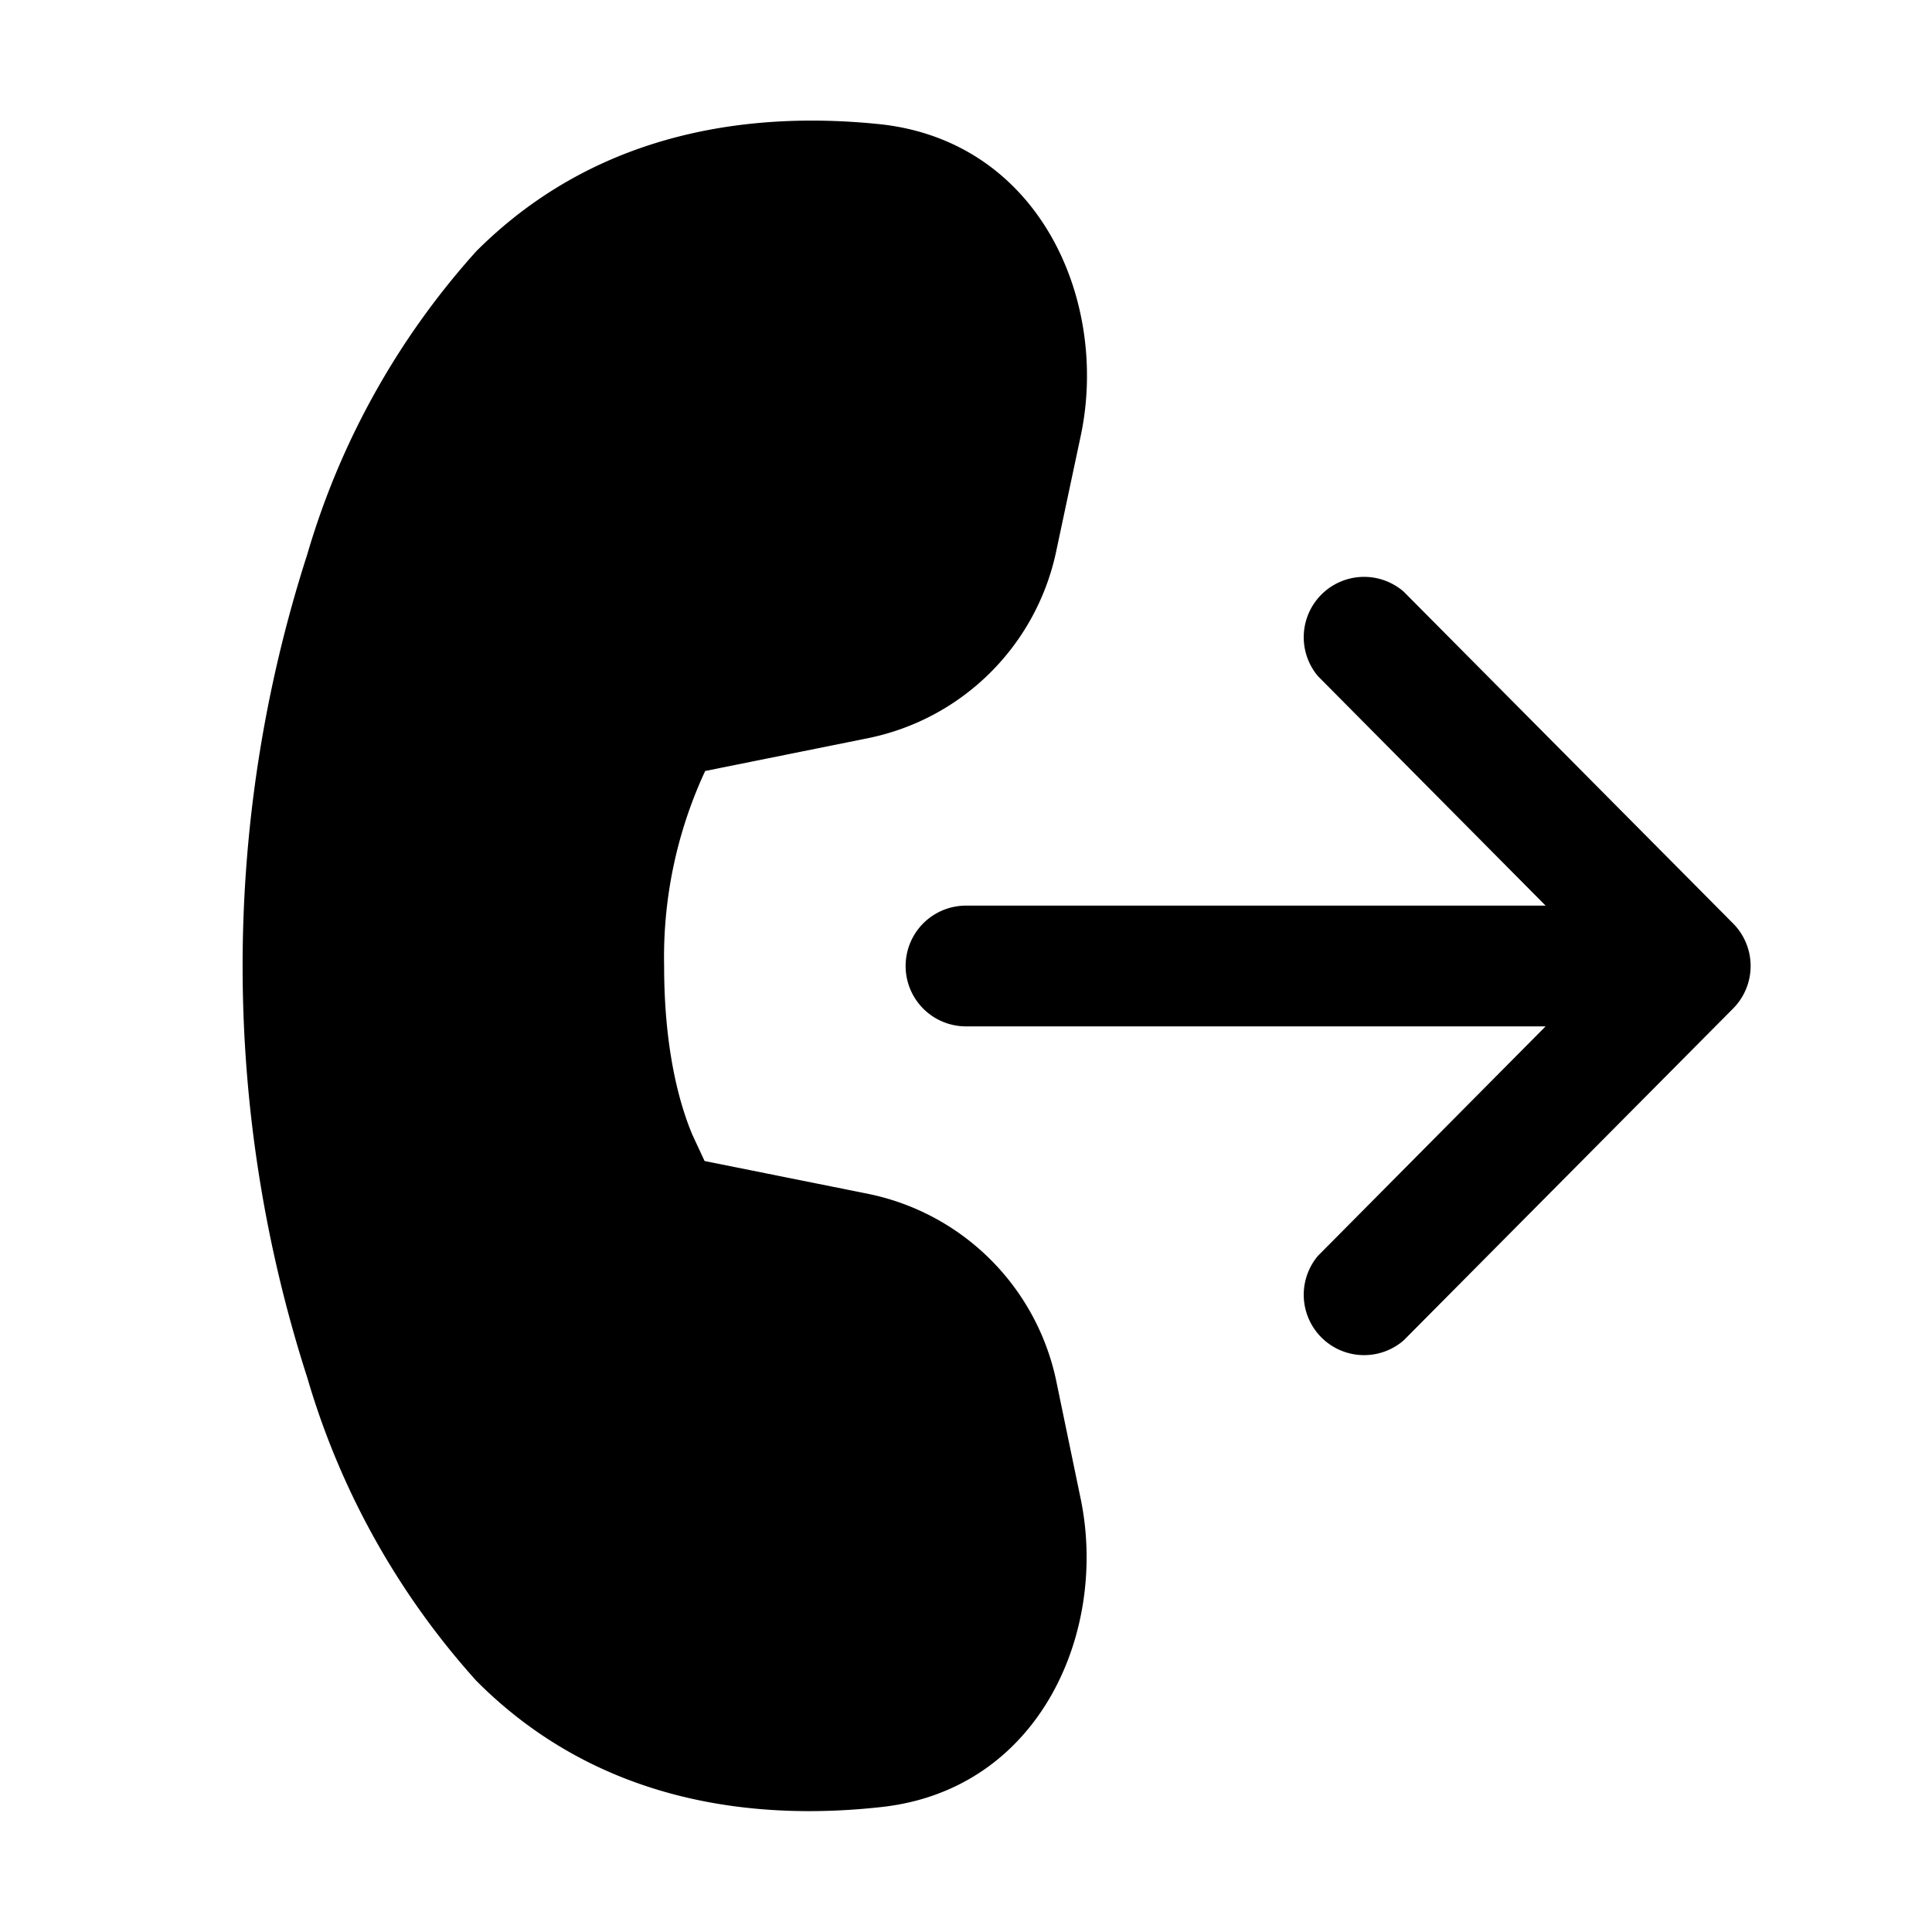 <svg width="32" height="32" viewBox="0 0 32 32" xmlns="http://www.w3.org/2000/svg"><path d="M7.89 4.16c2.08-2.08 4.73-2.31 6.71-2.1 2.64.3 3.77 2.95 3.3 5.16l-.41 1.93a4 4 0 0 1-3.13 3.08l-2.68.54A7.31 7.31 0 0 0 11 16c0 1.37.25 2.28.47 2.8l.2.43 2.69.54a4 4 0 0 1 3.13 3.08l.4 1.93c.48 2.21-.65 4.86-3.29 5.15-1.98.22-4.63 0-6.71-2.09a12.9 12.9 0 0 1-2.8-5.02 22.24 22.24 0 0 1 0-13.64 12.9 12.9 0 0 1 2.8-5.02ZM23.25 9.8a1 1 0 0 0-1.42 1.4L25.6 15H16a1 1 0 1 0 0 2h9.6l-3.77 3.8a1 1 0 0 0 1.42 1.4l5.46-5.5a1 1 0 0 0 0-1.4l-5.46-5.5Z"/></svg>